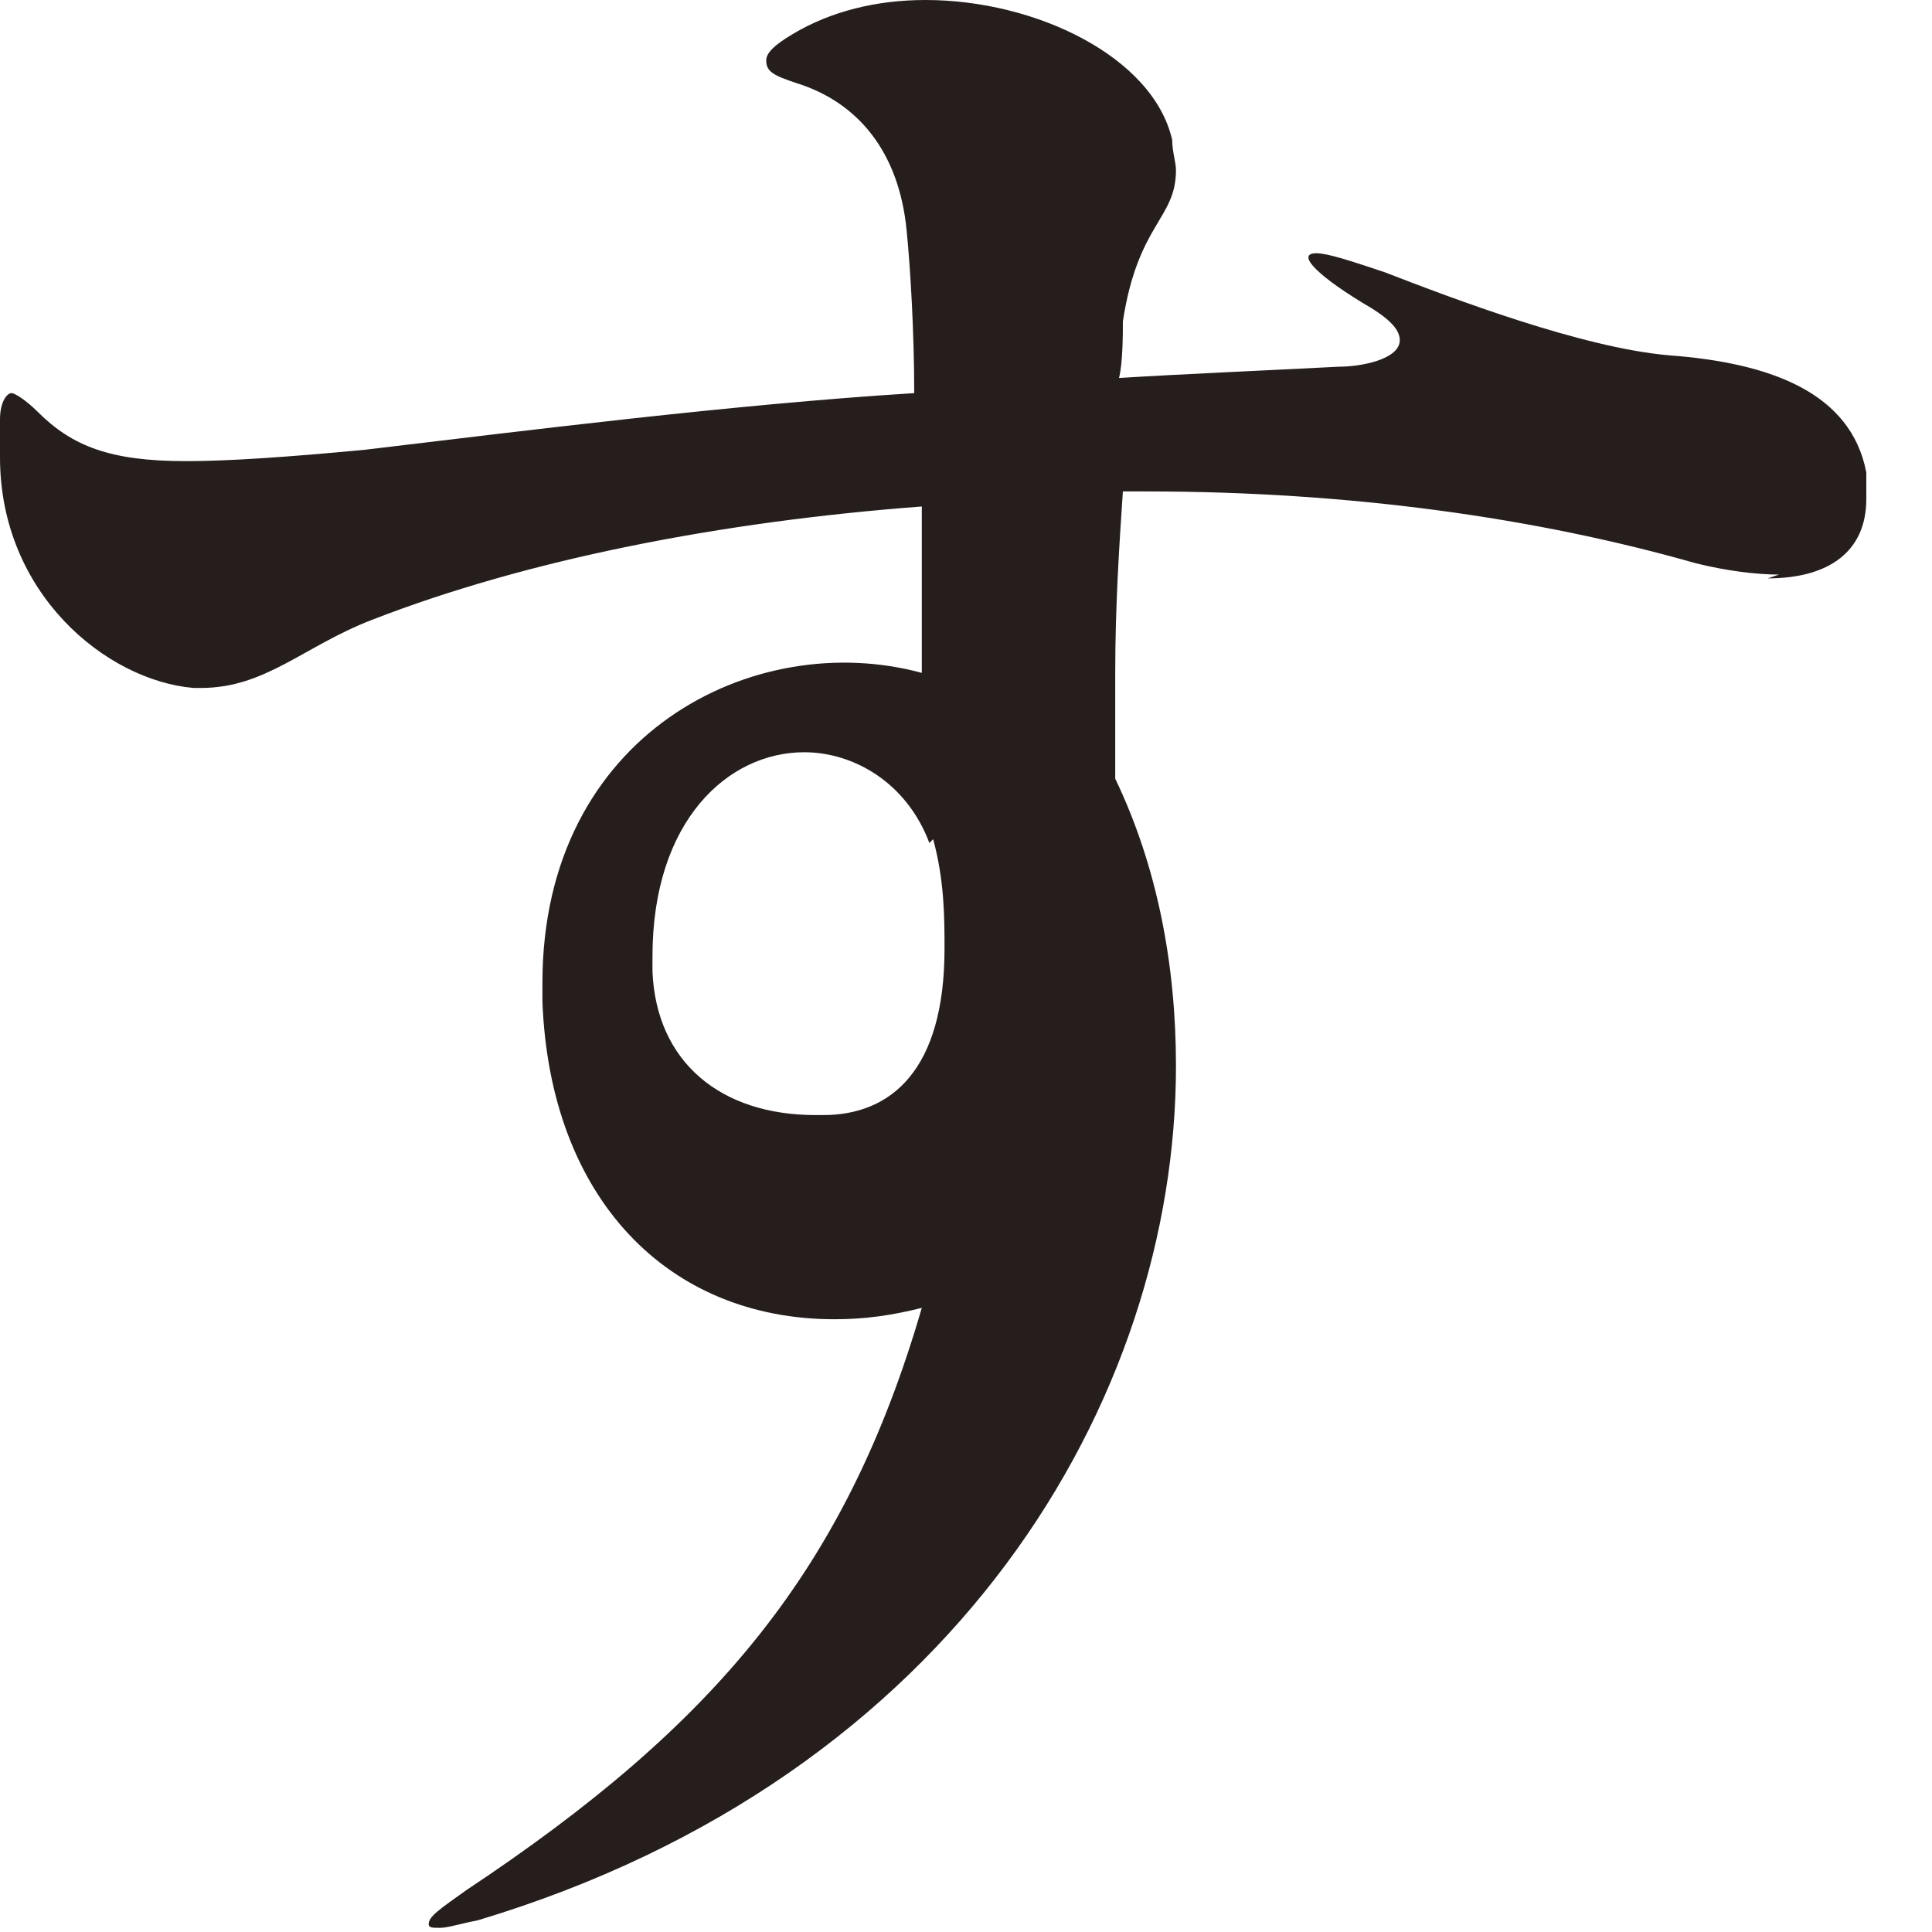<?xml version="1.0" encoding="utf-8"?>
<svg xmlns="http://www.w3.org/2000/svg" fill="none" height="100%" overflow="visible" preserveAspectRatio="none" style="display: block;" viewBox="0 0 25 25" width="100%">
<path d="M23.021 7.435C22.727 7.435 22.334 7.386 21.942 7.288C19.88 6.701 17.475 6.359 14.824 6.359H14.53C14.48 7.092 14.431 7.875 14.431 8.707C14.431 9.147 14.431 9.636 14.431 10.076C14.971 11.201 15.217 12.473 15.217 13.793C15.217 18.098 12.37 22.989 6.185 24.848C5.939 24.897 5.792 24.946 5.694 24.946C5.596 24.946 5.547 24.946 5.547 24.897C5.547 24.799 5.694 24.701 6.038 24.456C9.277 22.304 10.946 20.299 11.928 16.924C11.535 17.022 11.192 17.071 10.799 17.071C8.639 17.071 7.117 15.505 7.019 12.962V12.717C7.019 9.489 9.768 8.12 11.928 8.707V6.554C9.326 6.75 6.823 7.239 4.81 8.022C3.927 8.364 3.436 8.902 2.602 8.902H2.503C1.374 8.804 0 7.679 0 5.918C0 5.772 0 5.625 0 5.429C0 5.185 0.098 5.087 0.147 5.087C0.196 5.087 0.344 5.185 0.491 5.332C0.933 5.772 1.423 5.967 2.405 5.967C2.945 5.967 3.681 5.918 4.712 5.821C6.774 5.576 9.474 5.234 11.83 5.087C11.83 4.304 11.781 3.473 11.732 2.984C11.633 1.957 11.094 1.321 10.308 1.076C10.014 0.978 9.915 0.929 9.915 0.783C9.915 0.685 10.014 0.587 10.259 0.44C10.75 0.147 11.339 0 11.977 0C13.4 0 14.922 0.734 15.168 1.81C15.168 1.957 15.217 2.103 15.217 2.201C15.217 2.837 14.726 2.886 14.53 4.158C14.53 4.304 14.53 4.696 14.48 4.891C15.266 4.842 16.395 4.793 17.327 4.745C17.622 4.745 18.113 4.647 18.113 4.402C18.113 4.255 17.965 4.109 17.622 3.913C16.984 3.522 16.788 3.277 17.033 3.277C17.18 3.277 17.475 3.375 17.916 3.522C18.8 3.864 20.469 4.5 21.598 4.598C22.923 4.696 23.954 5.087 24.15 6.114C24.15 6.212 24.15 6.359 24.15 6.457C24.15 7.141 23.66 7.484 22.874 7.484L23.021 7.435ZM12.026 10.908C11.732 10.125 11.044 9.734 10.406 9.734C9.425 9.734 8.443 10.614 8.443 12.375V12.571C8.492 13.745 9.326 14.429 10.553 14.429H10.652C11.535 14.429 12.222 13.842 12.222 12.277C12.222 11.886 12.222 11.397 12.075 10.859L12.026 10.908Z" fill="#251E1C" id="Vector"/>
</svg>